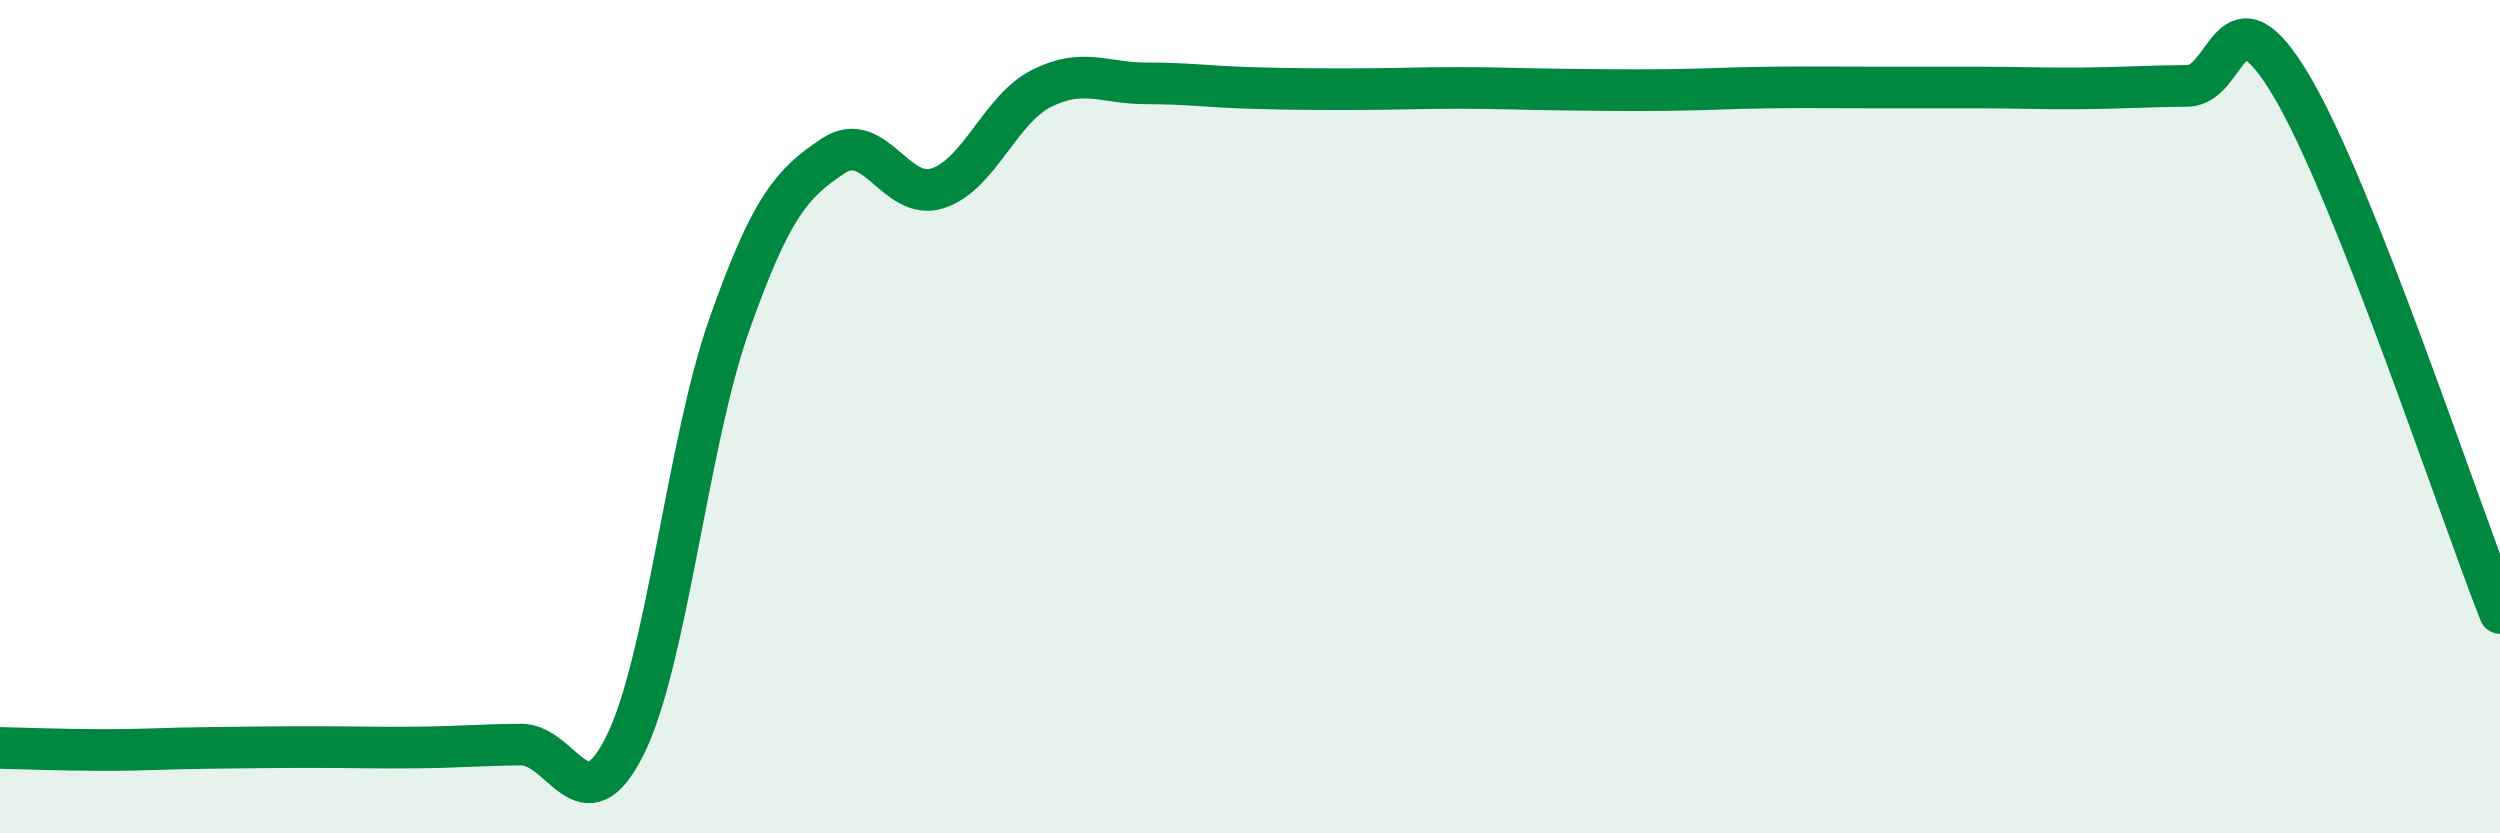 
    <svg width="60" height="20" viewBox="0 0 60 20" xmlns="http://www.w3.org/2000/svg">
      <path
        d="M 0,17.95 C 0.5,17.96 1.5,18 2.5,18 C 3.5,18 4,17.96 5,17.95 C 6,17.94 6.5,17.93 7.5,17.93 C 8.5,17.93 9,17.95 10,17.94 C 11,17.93 11.5,17.88 12.5,17.87 C 13.5,17.86 14,19.9 15,17.89 C 16,15.88 16.5,10.63 17.5,7.8 C 18.5,4.97 19,4.4 20,3.74 C 21,3.08 21.5,4.84 22.5,4.52 C 23.5,4.2 24,2.62 25,2.12 C 26,1.62 26.5,2 27.5,2 C 28.5,2 29,2.08 30,2.11 C 31,2.14 31.5,2.14 32.5,2.14 C 33.5,2.14 34,2.11 35,2.11 C 36,2.11 36.5,2.14 37.5,2.15 C 38.5,2.16 39,2.17 40,2.16 C 41,2.15 41.5,2.11 42.5,2.1 C 43.5,2.09 44,2.1 45,2.1 C 46,2.1 46.5,2.1 47.5,2.1 C 48.5,2.1 49,2.13 50,2.12 C 51,2.11 51.5,2.07 52.5,2.06 C 53.5,2.05 53.5,-0.46 55,2.07 C 56.5,4.6 59,12.18 60,14.71L60 20L0 20Z"
        fill="#008740"
        opacity="0.1"
        stroke-linecap="round"
        stroke-linejoin="round"
      />
      <path
        d="M 0,17.95 C 0.5,17.96 1.5,18 2.5,18 C 3.5,18 4,17.96 5,17.95 C 6,17.94 6.5,17.93 7.5,17.93 C 8.5,17.93 9,17.95 10,17.94 C 11,17.93 11.5,17.88 12.5,17.87 C 13.5,17.86 14,19.9 15,17.89 C 16,15.88 16.5,10.63 17.5,7.8 C 18.5,4.97 19,4.4 20,3.74 C 21,3.08 21.5,4.84 22.5,4.52 C 23.5,4.2 24,2.62 25,2.12 C 26,1.62 26.5,2 27.5,2 C 28.5,2 29,2.08 30,2.11 C 31,2.14 31.5,2.14 32.5,2.14 C 33.5,2.14 34,2.11 35,2.11 C 36,2.11 36.5,2.14 37.5,2.15 C 38.5,2.16 39,2.17 40,2.16 C 41,2.15 41.5,2.11 42.5,2.1 C 43.5,2.09 44,2.1 45,2.1 C 46,2.1 46.5,2.1 47.5,2.1 C 48.5,2.1 49,2.13 50,2.12 C 51,2.11 51.5,2.07 52.5,2.06 C 53.5,2.05 53.5,-0.46 55,2.07 C 56.5,4.6 59,12.18 60,14.71"
        stroke="#008740"
        stroke-width="1"
        fill="none"
        stroke-linecap="round"
        stroke-linejoin="round"
      />
    </svg>
  
